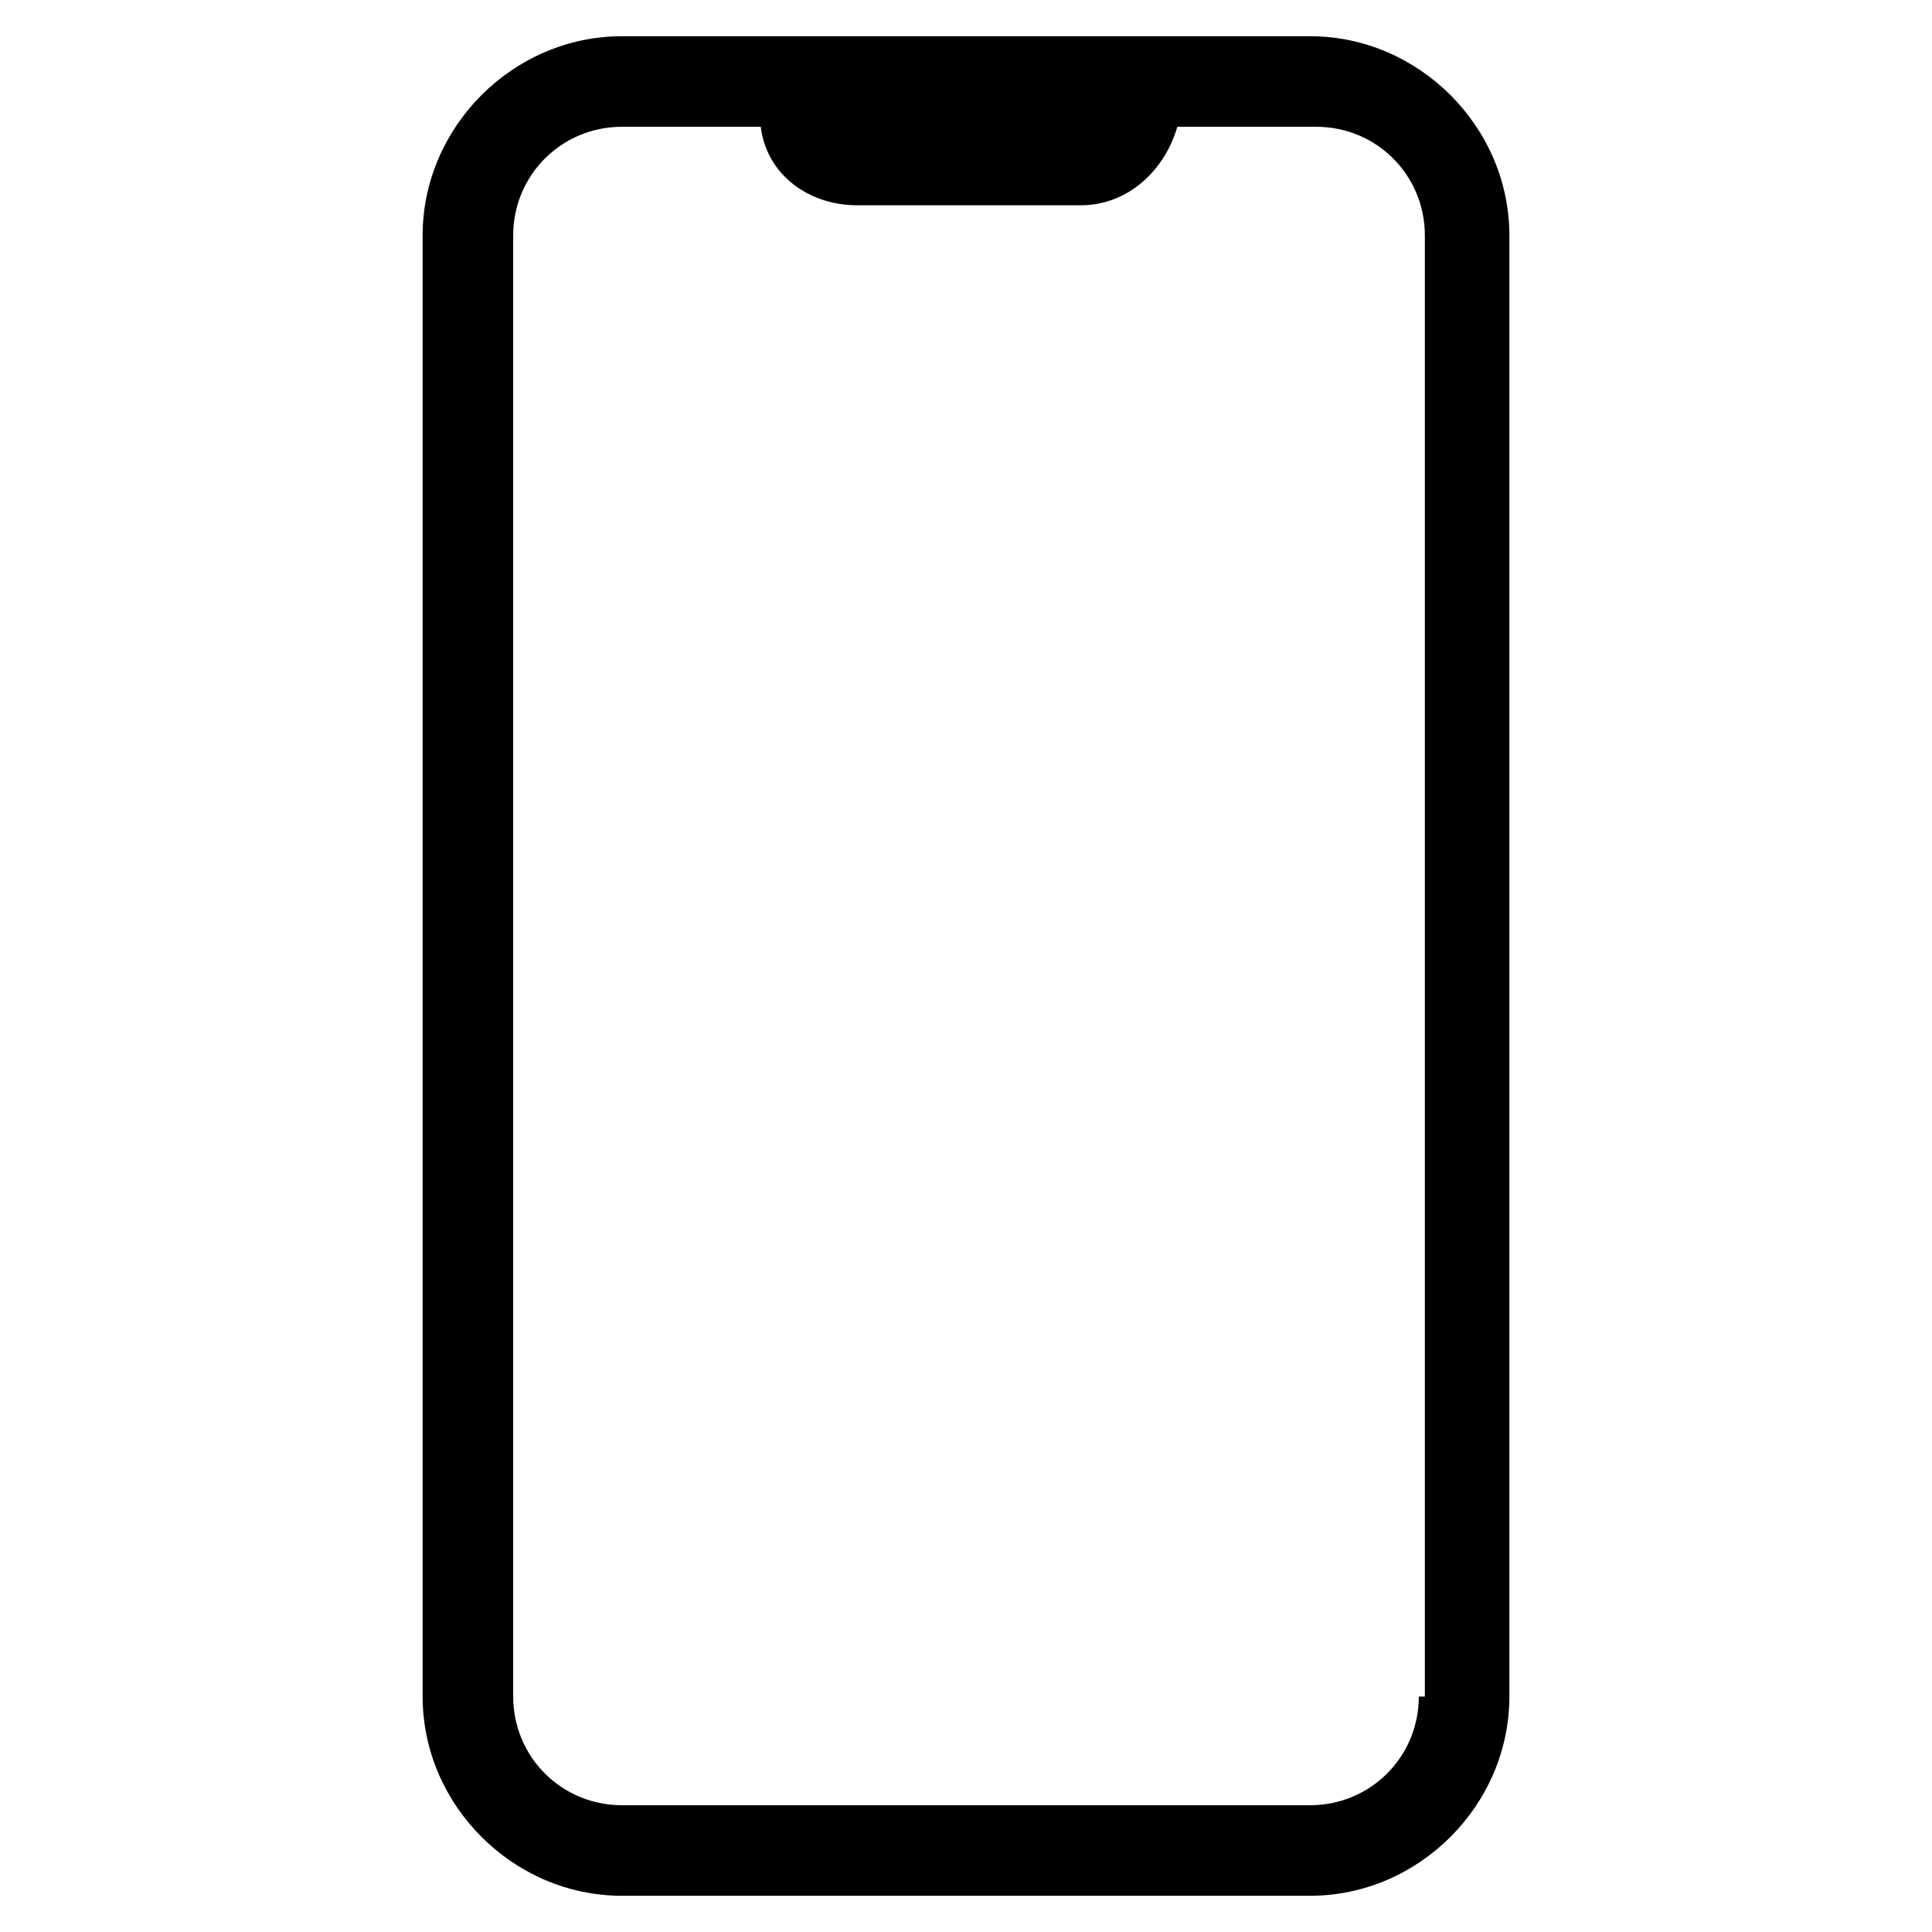 <svg viewBox="0 0 32 32" width="32" height="32" xml:space="preserve" xmlns="http://www.w3.org/2000/svg">
    <path d="M 10.301 0.6 C 8.501 0.6 7 2.1 7 3.9 L 7 28.1 C 7 29.9 8.501 31.4 10.301 31.4 L 21.699 31.4 C 23.499 31.4 25 29.9 25 28.1 L 25 3.9 C 25 2.1 23.499 0.6 21.699 0.6 L 10.301 0.6 z M 10.301 2.1 L 12.6 2.1 C 12.7 2.9 13.399 3.4 14.199 3.4 L 17.9 3.4 C 18.7 3.4 19.3 2.8 19.5 2.1 L 21.801 2.1 C 22.801 2.1 23.6 2.9 23.6 3.9 L 23.6 28.1 L 23.5 28.1 C 23.5 29.1 22.699 29.9 21.699 29.9 L 10.301 29.9 C 9.301 29.9 8.5 29.1 8.5 28.1 L 8.5 3.9 C 8.5 2.9 9.301 2.1 10.301 2.1 z " />
</svg>